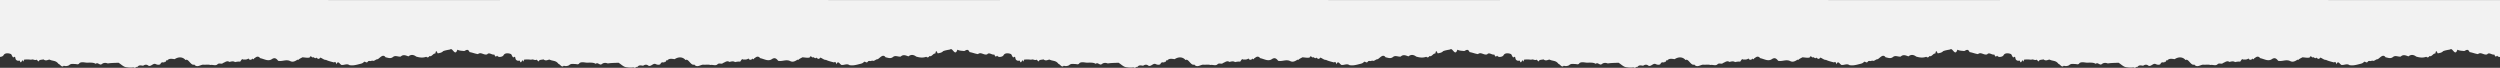 <?xml version="1.0" encoding="UTF-8"?> <svg xmlns="http://www.w3.org/2000/svg" viewBox="0 0 9600 260.39"><rect x="0" y="0" width="9600" height="260.39" fill="#333333" stroke="none"/> <defs> <style>.cls-1{fill:#f2f2f2;}</style> </defs> <g id="Layer_2" data-name="Layer 2"> <g id="mobile"> <path class="cls-1" d="M7680,0V.2L5760,0V.2L3840,0V.2L1920,0V.2L0,0V218.58c3.66-.46,10.55-1.21,13.75-6.73,5.6-10.09,21.27-7.73,29.16-3.73,3.42,5.47,7.74,17.9,11.2,9.64,3,2.86,3.4-3.82,5.81,9.33,4.85,7.22,9.28,6.5,16.28,5.81,3.09,12.19,6.18,3.77,9.29-.67,2.46-4.56,4.64,12.63,6.52-3.08a102,102,0,0,1,27.87.29c6.23-3.87,13,3.28,19.17.28,3.9-2.74,7.06,10.11,10.9,4.21.35-4.4,8.35-4.16,17.35-5.83,9,8.3,18.91-.22,23,.86,13.36,6.47,23.7,2.15,34.21,16.35,6.8,1.5,12.38,15.78,20.58,7,6.72,2.56,13,1.49,19.82-1.51,7.7-8,17.54-4.69,25-4.91,5.27.09,10.34,4.18,15.82-4.21,11-6.2,24.07.82,35.56-1.3,9,.39,17.49-.65,26.49,4.85,7.53-8.11,15.41,7.68,23.24.82,7.85-6.19,15.65-5,23-2.44,13.69-2.14,26.79-1.91,41.11-2.71,12.74,7.93,19.89,17,32.2,17.41,8.33,1.68,18.47,1.07,26.93.5,4.87,5.26,8.31-4.63,12.72-1.18,7.27-9.7,15.16-5.79,22.67-5.27,6.5-4.28,13.12-5.82,19.81-.37,10.19,5.75,18.64-11.16,28.64-5.77,5.38,2.42,12.35,4.08,17.62.19,4.58-10.67,11-6,15-6.67,3-6.34,4.64,2.38,7.25-6.74.84-6.11,3,2.74,3.74-.67,9.08-9.31,18.87-6.23,29-5.12,13-8.62,30-10.48,41.73,3.44,10.8-7.7,20.67,23.22,33.38,17.11,11.66,14.29,24.71-.86,36.48.73,8.44.61,17.18-1.55,25.89,1.13,8.74-2,17.41,3.69,25.74-1.5,8.13-9.13,15.49.69,23-6.31,7.51-2.65,15.18-10.28,23.88-4,7.24-1.37,14.53-4.37,21.79.63,6-1.36,14-2.65,19.46-1.56,4.38-4.89,6.69-12.76,11.48-8.19,6.62-.08,13.17,1.34,20.72-4.19,5.51,9.06,11.47,4,16.92.26,2.67,8.34,4.84-3.49,7.61-1.92,6.35-5.86,13.71-8.21,20.22.5,14.9,2.86,28.38,12.49,42.9,5.19,9-6.5,16.76-8.24,26,4.84,15.3,3.93,30.67-6.49,46,1,9.76,5.24,18.79,1.46,28.46-5.45,4.06,4.18,6.7-5.24,10.12-2.91,2.94-5.63,4-1.64,7.94-5.74,8.24-.49,20.29,3.35,28.9.35,3.68-9.32,7.34-.92,11,.21,4.77-4.4,9.54,7.42,14.31.28,4.89,4,10.13,8.85,15,.08,7.92,2.13,14.65,9.59,22.15,8.75,9.46,4.85,23.14,7.51,31.14,10,3.58-3,5-4.6,9.12,6.91,7.16-18.77,14,4.75,22,2.64,9.27.13,18.56-5.83,27.87.6,15.69,3.33,31.59-2.75,45.29-5.67,3.74-1.89,5.76-1.36,10.28-6.56,4.62-3.88,10.32,7.41,15.32-1.69,5.32-5.1,10.14,1.32,15.7-3.81,8.38,5.09,14.39-5.5,21.62-4.91,9.11-4.64,20.28-22.2,30.5-7.46,9.67,1.63,19.33,6.79,29-1.58,9.7-6.91,19.41.52,29.14-1.14,9.8-9.39,19.69-4.33,29.62-.7,9.94-8.24,19.86-6.73,29.86.68,12.7,3.94,25.9,5.53,38.59.8,4.52,3.59,7.89,3.8,12.52-3,8,4.59,14.4-11.17,22.28-9.34,4-20.1,6.44-1.38,10-.74,7.28-1.91,13.63-1.69,20.46-8.76,8.26-2.94,17.23-4.4,26.43-6.15,9.21-9.18,18.65,28.76,27.82.82,8.89,4.43,17.48,4,26.2,5.12,7.21-2.53,14-10.6,20.61,4.07,11.12,1.63,19.46,5.87,32.21,7.74,11.89-10.09,23.79,6.16,35.79.59,7-9.2,19.71,4.35,26.71.85,5,9.67,5.14,9.66,11.14,4.6a11.73,11.73,0,0,0,11,4.73h0c3.66-.46,10.55-1.21,13.75-6.73,5.6-10.09,21.27-7.73,29.16-3.73,3.42,5.47,7.74,17.9,11.2,9.64,3,2.86,3.4-3.82,5.81,9.33,4.85,7.22,9.28,6.5,16.28,5.81,3.09,12.19,6.18,3.77,9.29-.67,2.46-4.56,4.64,12.63,6.52-3.08a102,102,0,0,1,27.87.29c6.23-3.87,13,3.28,19.17.28,3.9-2.74,7.06,10.11,10.9,4.21.35-4.4,8.35-4.16,17.35-5.83,9,8.3,18.91-.22,23,.86,13.36,6.47,23.7,2.15,34.21,16.35,6.8,1.5,12.38,15.78,20.58,7,6.72,2.56,13,1.49,19.82-1.51,7.7-8,17.54-4.69,25-4.91,5.27.09,10.34,4.18,15.82-4.21,11-6.2,24.07.82,35.56-1.3,9.05.39,17.49-.65,26.49,4.85,7.53-8.11,15.41,7.68,23.24.82,7.85-6.19,15.65-5,23-2.44,13.69-2.14,26.79-1.91,41.11-2.71,12.74,7.93,19.89,17,32.2,17.41,8.33,1.68,18.47,1.07,26.93.5,4.87,5.26,8.31-4.63,12.72-1.18,7.27-9.7,15.16-5.79,22.67-5.27,6.5-4.28,13.12-5.82,19.81-.37,10.19,5.75,18.64-11.16,28.64-5.77,5.38,2.42,12.35,4.08,17.62.19,4.58-10.67,11-6,15-6.67,3-6.34,4.64,2.38,7.25-6.74.84-6.11,3,2.74,3.74-.67,9.08-9.31,18.87-6.23,29-5.12,13-8.62,30-10.48,41.73,3.44,10.8-7.7,20.67,23.22,33.38,17.11,11.66,14.29,24.71-.86,36.48.73,8.44.61,17.18-1.55,25.89,1.13,8.74-2,17.41,3.69,25.74-1.5,8.13-9.13,15.49.69,23-6.31,7.51-2.65,15.18-10.28,23.88-4,7.24-1.37,14.53-4.37,21.79.63,6-1.36,14.05-2.65,19.46-1.56,4.38-4.89,6.69-12.76,11.48-8.19,6.62-.08,13.17,1.34,20.72-4.19,5.51,9.06,11.47,4,16.92.26,2.67,8.34,4.84-3.49,7.61-1.92,6.35-5.86,13.71-8.21,20.22.5,14.9,2.86,28.38,12.49,42.9,5.19,9-6.5,16.76-8.24,26,4.84,15.3,3.93,30.67-6.49,46,1,9.76,5.24,18.79,1.46,28.46-5.45,4.06,4.18,6.7-5.24,10.12-2.91,2.94-5.63,4-1.64,7.94-5.74,8.24-.49,20.29,3.35,28.9.35,3.68-9.32,7.34-.92,11,.21,4.77-4.4,9.54,7.42,14.31.28,4.89,4,10.13,8.85,15,.08,7.92,2.13,14.65,9.59,22.15,8.75,9.46,4.85,23.14,7.51,31.14,10,3.58-3,5-4.6,9.12,6.91,7.16-18.77,14,4.75,22,2.64,9.27.13,18.56-5.83,27.87.6,15.69,3.33,31.59-2.75,45.29-5.67,3.74-1.89,5.76-1.36,10.28-6.56,4.62-3.88,10.32,7.41,15.32-1.69,5.32-5.1,10.14,1.32,15.7-3.81,8.38,5.09,14.39-5.5,21.62-4.91,9.11-4.64,20.28-22.2,30.5-7.46,9.67,1.63,19.33,6.79,29-1.58,9.7-6.91,19.41.52,29.14-1.14,9.8-9.39,19.69-4.33,29.62-.7,9.94-8.24,19.86-6.73,29.86.68,12.7,3.94,25.9,5.53,38.59.8,4.52,3.59,7.89,3.8,12.52-3,8,4.59,14.4-11.17,22.28-9.34,4-20.1,6.44-1.38,10-.74,7.28-1.91,13.63-1.69,20.46-8.76,8.26-2.94,17.23-4.4,26.43-6.15,9.21-9.18,18.65,28.76,27.82.82,8.89,4.43,17.48,4,26.2,5.12,7.21-2.53,14-10.6,20.61,4.07,11.12,1.63,19.46,5.87,32.21,7.74,11.89-10.09,23.79,6.16,35.79.59,7-9.2,19.71,4.35,26.71.85,5,9.67,5.14,9.66,11.14,4.6a11.73,11.73,0,0,0,11,4.73h0c3.66-.46,10.55-1.21,13.75-6.73,5.6-10.09,21.27-7.73,29.16-3.73,3.42,5.47,7.74,17.9,11.2,9.64,3,2.86,3.4-3.82,5.81,9.33,4.85,7.22,9.28,6.5,16.28,5.81,3.09,12.19,6.18,3.77,9.29-.67,2.46-4.56,4.64,12.63,6.52-3.08a102,102,0,0,1,27.87.29c6.23-3.87,13,3.28,19.17.28,3.9-2.74,7.06,10.11,10.9,4.21.35-4.4,8.35-4.16,17.35-5.83,9,8.3,18.91-.22,23,.86,13.36,6.47,23.7,2.15,34.21,16.35,6.8,1.5,12.38,15.78,20.58,7,6.72,2.56,13,1.49,19.82-1.51,7.7-8,17.54-4.69,25-4.91,5.27.09,10.34,4.18,15.82-4.21,11-6.2,24.07.82,35.56-1.3,9.05.39,17.49-.65,26.49,4.85,7.53-8.11,15.41,7.68,23.24.82,7.85-6.19,15.65-5,23-2.44,13.69-2.14,26.79-1.91,41.11-2.71,12.74,7.93,19.89,17,32.2,17.41,8.33,1.68,18.47,1.07,26.93.5,4.87,5.26,8.31-4.63,12.72-1.18,7.27-9.7,15.16-5.79,22.67-5.27,6.5-4.28,13.12-5.82,19.81-.37,10.19,5.75,18.64-11.16,28.64-5.77,5.38,2.42,12.35,4.08,17.62.19,4.58-10.67,11-6,15-6.67,3-6.34,4.64,2.38,7.25-6.74.84-6.11,3,2.74,3.74-.67,9.08-9.31,18.87-6.23,29-5.12,13-8.62,30-10.48,41.73,3.44,10.8-7.7,20.67,23.22,33.38,17.11,11.66,14.29,24.71-.86,36.48.73,8.44.61,17.18-1.55,25.89,1.13,8.74-2,17.41,3.69,25.74-1.5,8.13-9.13,15.49.69,23-6.31,7.51-2.65,15.18-10.28,23.88-4,7.24-1.37,14.53-4.37,21.79.63,6-1.36,14-2.65,19.46-1.56,4.38-4.89,6.69-12.76,11.48-8.19,6.62-.08,13.17,1.34,20.72-4.19,5.51,9.06,11.47,4,16.92.26,2.67,8.34,4.84-3.49,7.61-1.92,6.35-5.86,13.71-8.21,20.22.5,14.9,2.86,28.38,12.49,42.9,5.19,9-6.5,16.76-8.24,26,4.84,15.3,3.93,30.67-6.49,46,1,9.76,5.24,18.79,1.46,28.46-5.45,4.06,4.18,6.7-5.24,10.12-2.91,2.94-5.63,4-1.64,7.94-5.74,8.24-.49,20.29,3.35,28.9.35,3.68-9.32,7.34-.92,11,.21,4.77-4.4,9.54,7.42,14.31.28,4.89,4,10.13,8.85,15,.08,7.92,2.13,14.65,9.59,22.15,8.75,9.46,4.85,23.14,7.51,31.14,10,3.58-3,5-4.6,9.12,6.91,7.16-18.77,14,4.75,22,2.64,9.27.13,18.56-5.83,27.87.6,15.69,3.33,31.59-2.75,45.29-5.67,3.74-1.89,5.76-1.36,10.28-6.56,4.62-3.88,10.32,7.41,15.32-1.69,5.32-5.1,10.14,1.32,15.7-3.81,8.38,5.09,14.39-5.5,21.62-4.91,9.11-4.64,20.28-22.2,30.5-7.46,9.67,1.63,19.33,6.79,29-1.58,9.7-6.91,19.41.52,29.14-1.14,9.8-9.39,19.69-4.33,29.62-.7,9.94-8.24,19.86-6.73,29.86.68,12.7,3.94,25.9,5.53,38.59.8,4.52,3.59,7.89,3.8,12.52-3,8,4.59,14.4-11.17,22.28-9.34,4-20.1,6.44-1.38,10-.74,7.28-1.91,13.63-1.69,20.46-8.76,8.26-2.94,17.23-4.4,26.43-6.15,9.21-9.18,18.65,28.76,27.82.82,8.89,4.43,17.48,4,26.2,5.12,7.21-2.53,14-10.6,20.61,4.07,11.12,1.63,19.46,5.87,32.21,7.74,11.89-10.09,23.79,6.16,35.79.59,7-9.2,19.71,4.35,26.71.85,5,9.67,5.14,9.66,11.14,4.6a11.73,11.73,0,0,0,11,4.73h0c3.66-.46,10.55-1.21,13.75-6.73,5.6-10.09,21.27-7.73,29.16-3.73,3.42,5.47,7.74,17.9,11.2,9.64,3,2.86,3.4-3.82,5.81,9.33,4.85,7.22,9.28,6.5,16.28,5.81,3.09,12.19,6.18,3.77,9.29-.67,2.46-4.56,4.64,12.63,6.52-3.08a102,102,0,0,1,27.87.29c6.23-3.87,13,3.28,19.17.28,3.9-2.74,7.06,10.11,10.9,4.21.35-4.4,8.35-4.16,17.35-5.83,9,8.3,18.91-.22,23,.86,13.36,6.47,23.7,2.15,34.21,16.35,6.8,1.5,12.38,15.78,20.58,7,6.72,2.56,13,1.49,19.82-1.51,7.7-8,17.54-4.69,25-4.91,5.27.09,10.34,4.18,15.82-4.21,11-6.2,24.07.82,35.56-1.3,9.05.39,17.49-.65,26.49,4.85,7.53-8.11,15.41,7.68,23.24.82,7.85-6.19,15.65-5,23-2.44,13.69-2.14,26.79-1.91,41.11-2.71,12.74,7.93,19.89,17,32.2,17.41,8.33,1.68,18.47,1.07,26.93.5,4.87,5.26,8.31-4.63,12.72-1.18,7.27-9.7,15.16-5.79,22.67-5.27,6.5-4.28,13.12-5.82,19.81-.37,10.19,5.75,18.64-11.16,28.64-5.77,5.38,2.42,12.35,4.08,17.62.19,4.58-10.67,11-6,15-6.67,3-6.34,4.64,2.38,7.25-6.74.84-6.11,3,2.74,3.74-.67,9.08-9.31,18.87-6.23,29-5.12,13-8.62,30-10.48,41.73,3.44,10.8-7.7,20.67,23.22,33.38,17.11,11.66,14.29,24.71-.86,36.48.73,8.44.61,17.18-1.55,25.89,1.13,8.74-2,17.41,3.69,25.74-1.5,8.13-9.13,15.49.69,23-6.31,7.51-2.65,15.18-10.28,23.88-4,7.24-1.37,14.53-4.37,21.79.63,6-1.36,14-2.65,19.46-1.56,4.38-4.89,6.69-12.76,11.48-8.19,6.62-.08,13.17,1.34,20.72-4.19,5.51,9.06,11.47,4,16.92.26,2.67,8.34,4.84-3.49,7.61-1.92,6.35-5.86,13.71-8.21,20.22.5,14.9,2.86,28.38,12.49,42.9,5.19,9-6.5,16.76-8.24,26,4.84,15.3,3.93,30.67-6.49,46,1,9.76,5.24,18.79,1.46,28.46-5.45,4.06,4.18,6.7-5.24,10.12-2.91,2.94-5.63,4-1.64,7.94-5.74,8.24-.49,20.29,3.35,28.9.35,3.68-9.32,7.34-.92,11,.21,4.77-4.4,9.54,7.42,14.31.28,4.89,4,10.13,8.85,15,.08,7.92,2.13,14.65,9.59,22.15,8.75,9.46,4.85,23.14,7.51,31.14,10,3.58-3,5-4.6,9.12,6.91,7.16-18.77,14,4.75,22,2.64,9.27.13,18.56-5.83,27.87.6,15.69,3.33,31.59-2.75,45.29-5.67,3.74-1.89,5.76-1.36,10.28-6.56,4.62-3.88,10.32,7.41,15.32-1.69,5.32-5.1,10.14,1.32,15.7-3.81,8.38,5.09,14.39-5.5,21.62-4.91,9.11-4.64,20.28-22.2,30.5-7.46,9.67,1.63,19.33,6.79,29-1.58,9.7-6.91,19.41.52,29.14-1.14,9.8-9.39,19.69-4.33,29.62-.7,9.94-8.24,19.86-6.73,29.86.68,12.7,3.94,25.9,5.53,38.59.8,4.52,3.59,7.89,3.8,12.52-3,8,4.59,14.4-11.17,22.28-9.34,4-20.1,6.44-1.38,10-.74,7.28-1.91,13.63-1.69,20.46-8.76,8.26-2.94,17.23-4.4,26.43-6.15,9.21-9.18,18.65,28.76,27.82.82,8.89,4.43,17.48,4,26.2,5.12,7.21-2.53,14-10.6,20.61,4.07,11.12,1.63,19.46,5.87,32.21,7.74,11.89-10.09,23.79,6.16,35.79.59,7-9.2,19.71,4.35,26.71.85,5,9.67,5.14,9.66,11.14,4.6a11.73,11.73,0,0,0,11,4.73h0c3.66-.46,10.55-1.21,13.75-6.73,5.6-10.09,21.27-7.73,29.16-3.73,3.42,5.47,7.74,17.9,11.2,9.64,3,2.86,3.4-3.82,5.81,9.33,4.85,7.22,9.28,6.5,16.28,5.81,3.09,12.19,6.18,3.77,9.29-.67,2.46-4.56,4.64,12.63,6.52-3.08a102,102,0,0,1,27.87.29c6.23-3.87,13,3.28,19.17.28,3.9-2.74,7.06,10.11,10.9,4.21.35-4.4,8.35-4.16,17.35-5.83,9,8.3,18.91-.22,23,.86,13.36,6.47,23.7,2.15,34.21,16.35,6.8,1.5,12.38,15.78,20.58,7,6.72,2.56,13,1.49,19.82-1.51,7.7-8,17.54-4.69,25-4.91,5.27.09,10.34,4.18,15.82-4.21,11-6.2,24.07.82,35.56-1.3,9.05.39,17.49-.65,26.49,4.85,7.53-8.11,15.41,7.68,23.24.82,7.85-6.19,15.65-5,23-2.44,13.69-2.14,26.79-1.91,41.11-2.71,12.74,7.93,19.89,17,32.2,17.41,8.33,1.68,18.47,1.07,26.93.5,4.87,5.26,8.31-4.63,12.72-1.18,7.27-9.7,15.16-5.79,22.67-5.27,6.5-4.28,13.12-5.82,19.81-.37,10.19,5.75,18.64-11.16,28.64-5.77,5.38,2.42,12.35,4.08,17.62.19,4.58-10.67,11-6,15-6.67,3-6.34,4.64,2.38,7.25-6.74.84-6.11,3,2.74,3.74-.67,9.08-9.31,18.87-6.23,29-5.12,13-8.62,30-10.48,41.73,3.44,10.8-7.7,20.67,23.22,33.38,17.11,11.66,14.29,24.71-.86,36.48.73,8.44.61,17.18-1.55,25.89,1.13,8.74-2,17.41,3.69,25.74-1.5,8.13-9.13,15.49.69,23-6.31,7.51-2.65,15.18-10.28,23.88-4,7.24-1.37,14.53-4.37,21.79.63,6-1.36,14-2.65,19.46-1.56,4.38-4.89,6.69-12.76,11.48-8.19,6.62-.08,13.17,1.34,20.72-4.19,5.51,9.06,11.47,4,16.92.26,2.67,8.34,4.84-3.49,7.61-1.92,6.35-5.86,13.71-8.21,20.22.5,14.9,2.86,28.38,12.49,42.9,5.19,9-6.5,16.76-8.24,26,4.84,15.3,3.93,30.67-6.49,46,1,9.76,5.24,18.79,1.46,28.46-5.45,4.06,4.18,6.7-5.24,10.12-2.91,2.94-5.63,4-1.64,7.94-5.74,8.24-.49,20.29,3.35,28.9.35,3.68-9.32,7.34-.92,11,.21,4.77-4.4,9.54,7.42,14.31.28,4.89,4,10.13,8.85,15,.08,7.92,2.13,14.65,9.59,22.15,8.75,9.46,4.85,23.14,7.51,31.14,10,3.58-3,5-4.6,9.12,6.91,7.16-18.77,14,4.75,22,2.64,9.27.13,18.56-5.83,27.87.6,15.69,3.33,31.59-2.75,45.29-5.67,3.74-1.89,5.76-1.36,10.28-6.56,4.62-3.88,10.32,7.41,15.32-1.69,5.32-5.1,10.14,1.32,15.7-3.81,8.38,5.09,14.39-5.5,21.62-4.91,9.11-4.64,20.28-22.2,30.5-7.46,9.67,1.63,19.33,6.79,29-1.58,9.7-6.91,19.41.52,29.14-1.14,9.8-9.39,19.69-4.33,29.62-.7,9.94-8.24,19.86-6.73,29.86.68,12.7,3.94,25.9,5.53,38.59.8,4.52,3.59,7.89,3.8,12.52-3,8,4.59,14.4-11.17,22.28-9.34,4-20.1,6.44-1.38,10-.74,7.28-1.91,13.63-1.69,20.46-8.76,8.26-2.94,17.23-4.4,26.43-6.15,9.21-9.18,18.65,28.76,27.82.82,8.89,4.43,17.48,4,26.2,5.12,7.21-2.53,14-10.6,20.61,4.07,11.12,1.63,19.46,5.87,32.21,7.74,11.89-10.09,23.79,6.16,35.79.59,7-9.2,19.71,4.35,26.71.85,5,9.67,5.14,9.66,11.14,4.6a11.73,11.73,0,0,0,11,4.73V.2Z"></path> </g> </g> </svg> 